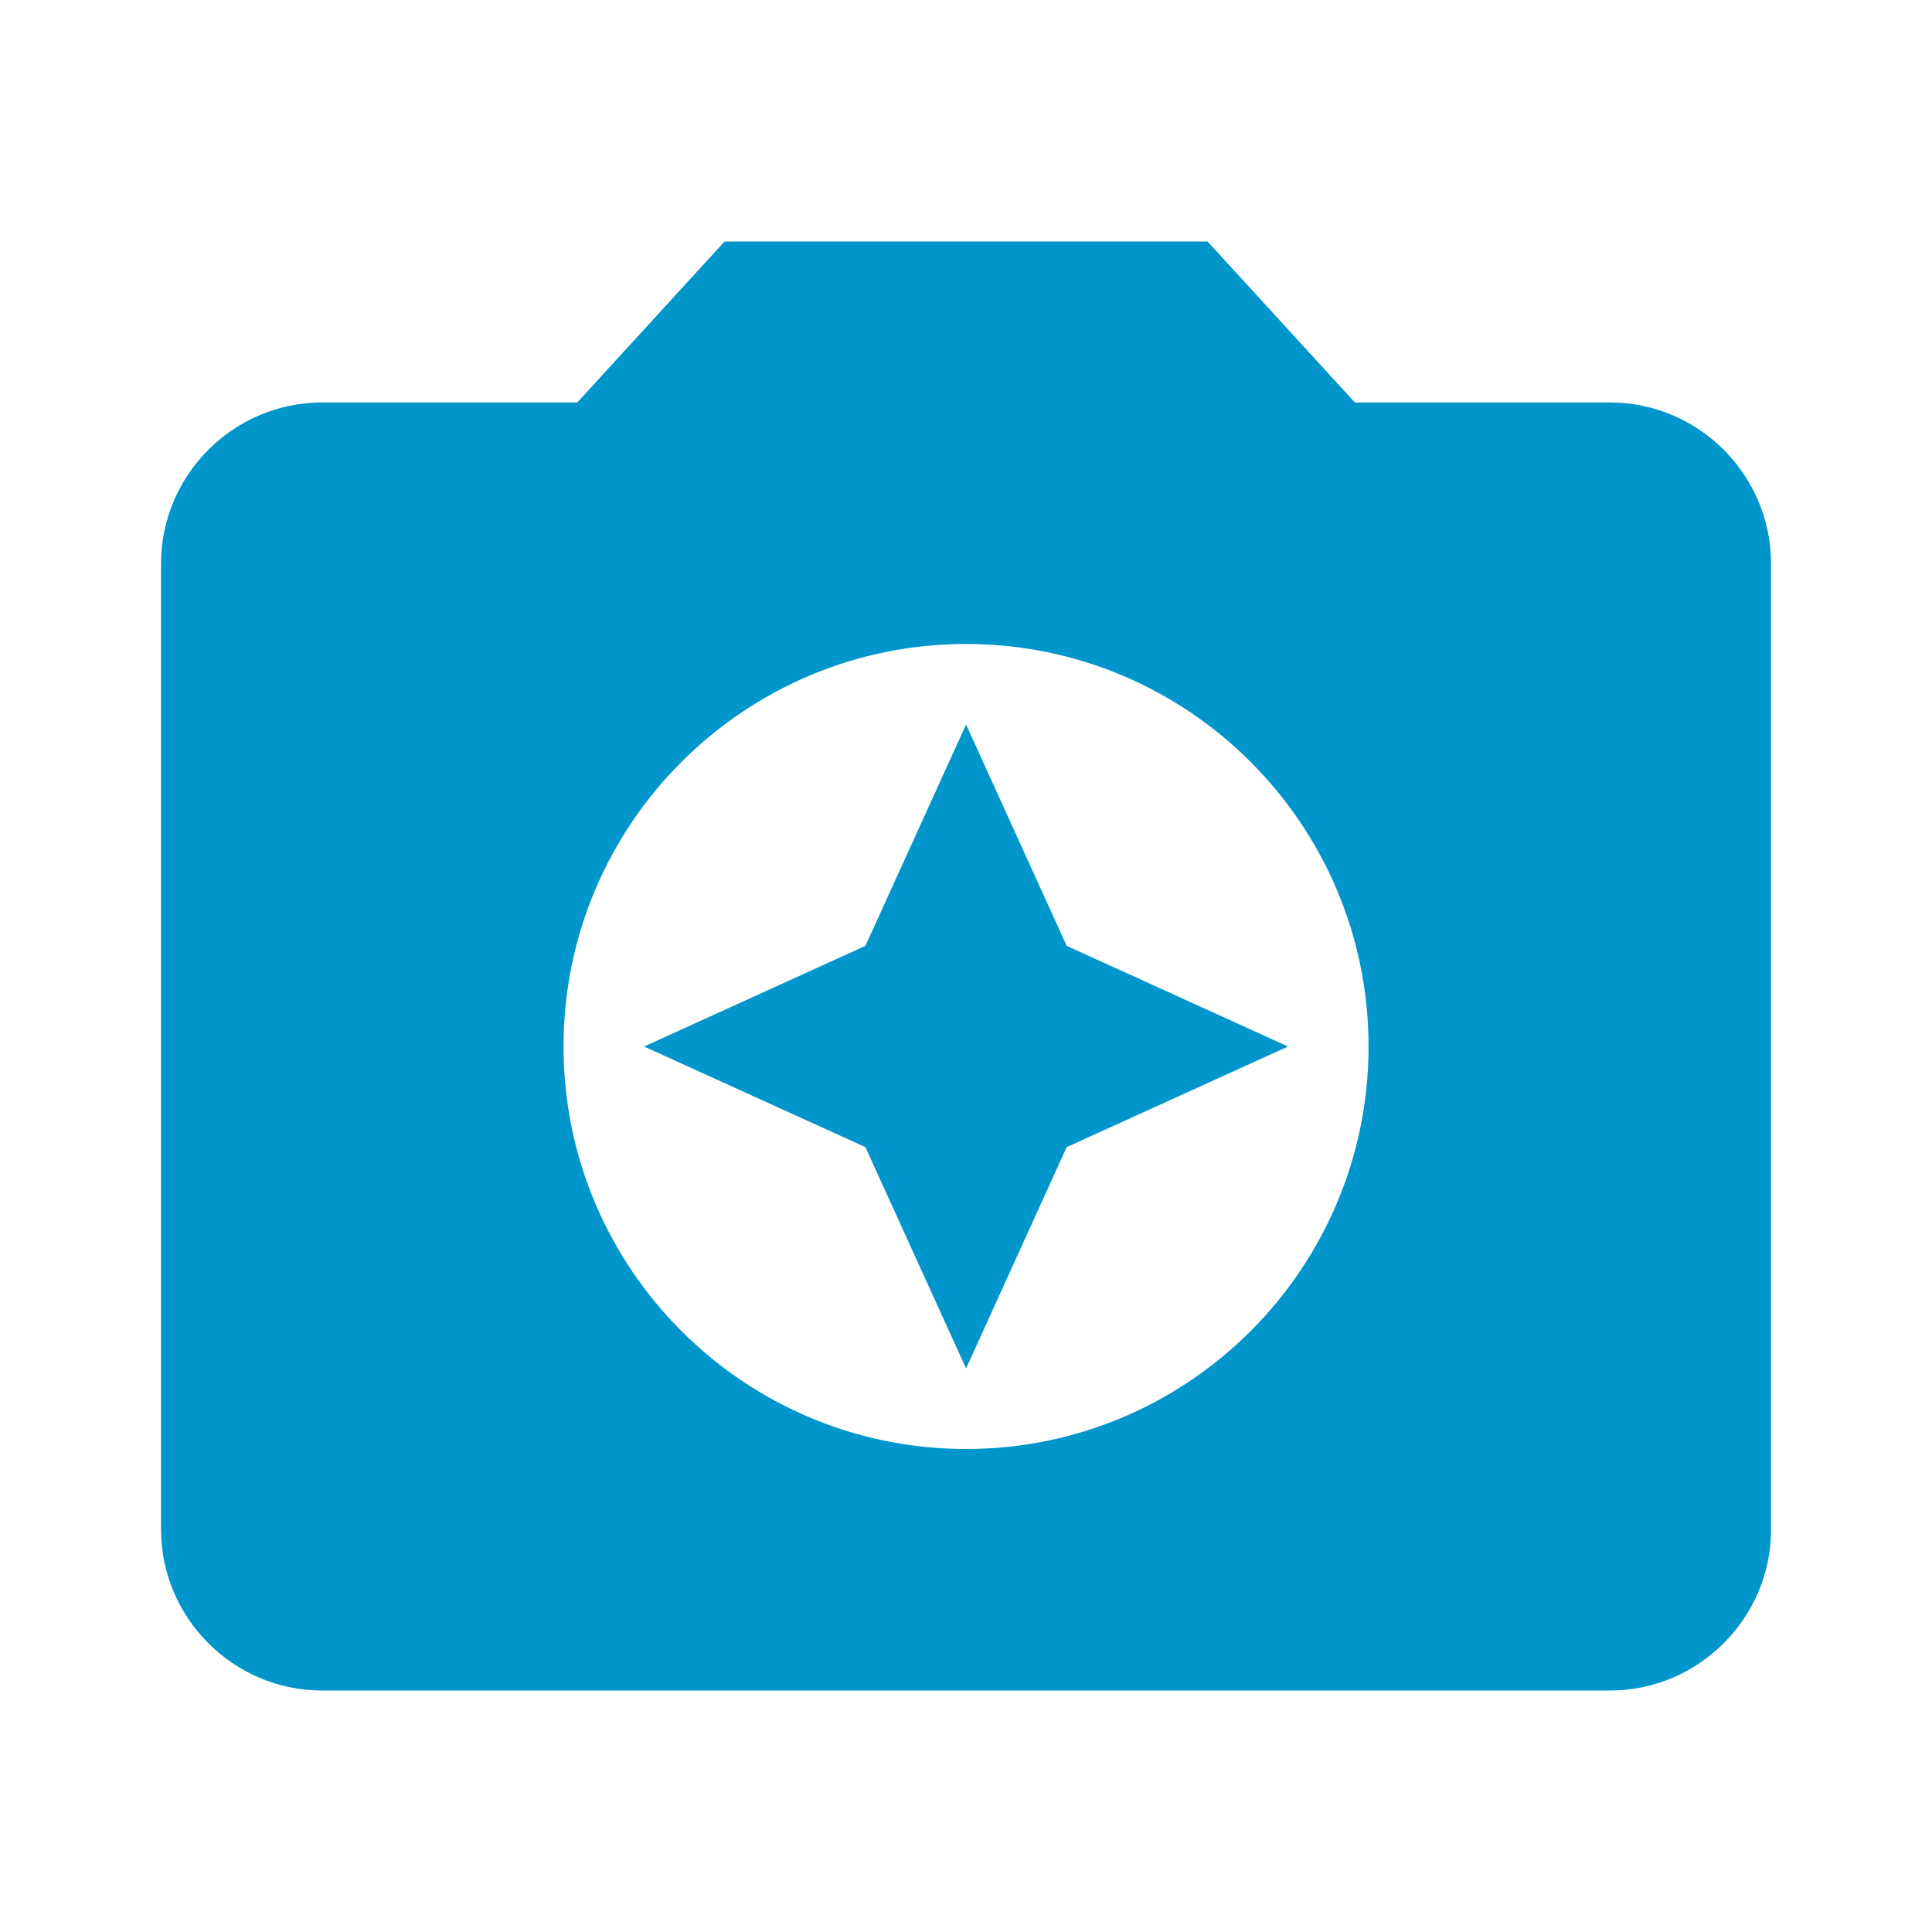 <svg width="28" height="28" viewBox="0 0 28 28" fill="none" xmlns="http://www.w3.org/2000/svg"><path d="M10.501 3.5L8.366 5.833H4.667C3.384 5.833 2.334 6.883 2.334 8.167V22.167C2.334 23.45 3.384 24.5 4.667 24.5H23.334C24.617 24.5 25.667 23.45 25.667 22.167V8.167C25.667 6.883 24.617 5.833 23.334 5.833H19.636L17.501 3.5H10.501ZM14.001 21C10.781 21 8.167 18.387 8.167 15.167C8.167 11.947 10.781 9.333 14.001 9.333C17.221 9.333 19.834 11.947 19.834 15.167C19.834 18.387 17.221 21 14.001 21Z" fill="#0096CC"/><path d="M14.001 19.833L15.459 16.625L18.667 15.167L15.459 13.708L14.001 10.5L12.542 13.708L9.334 15.167L12.542 16.625L14.001 19.833Z" fill="#0096CC"/></svg>